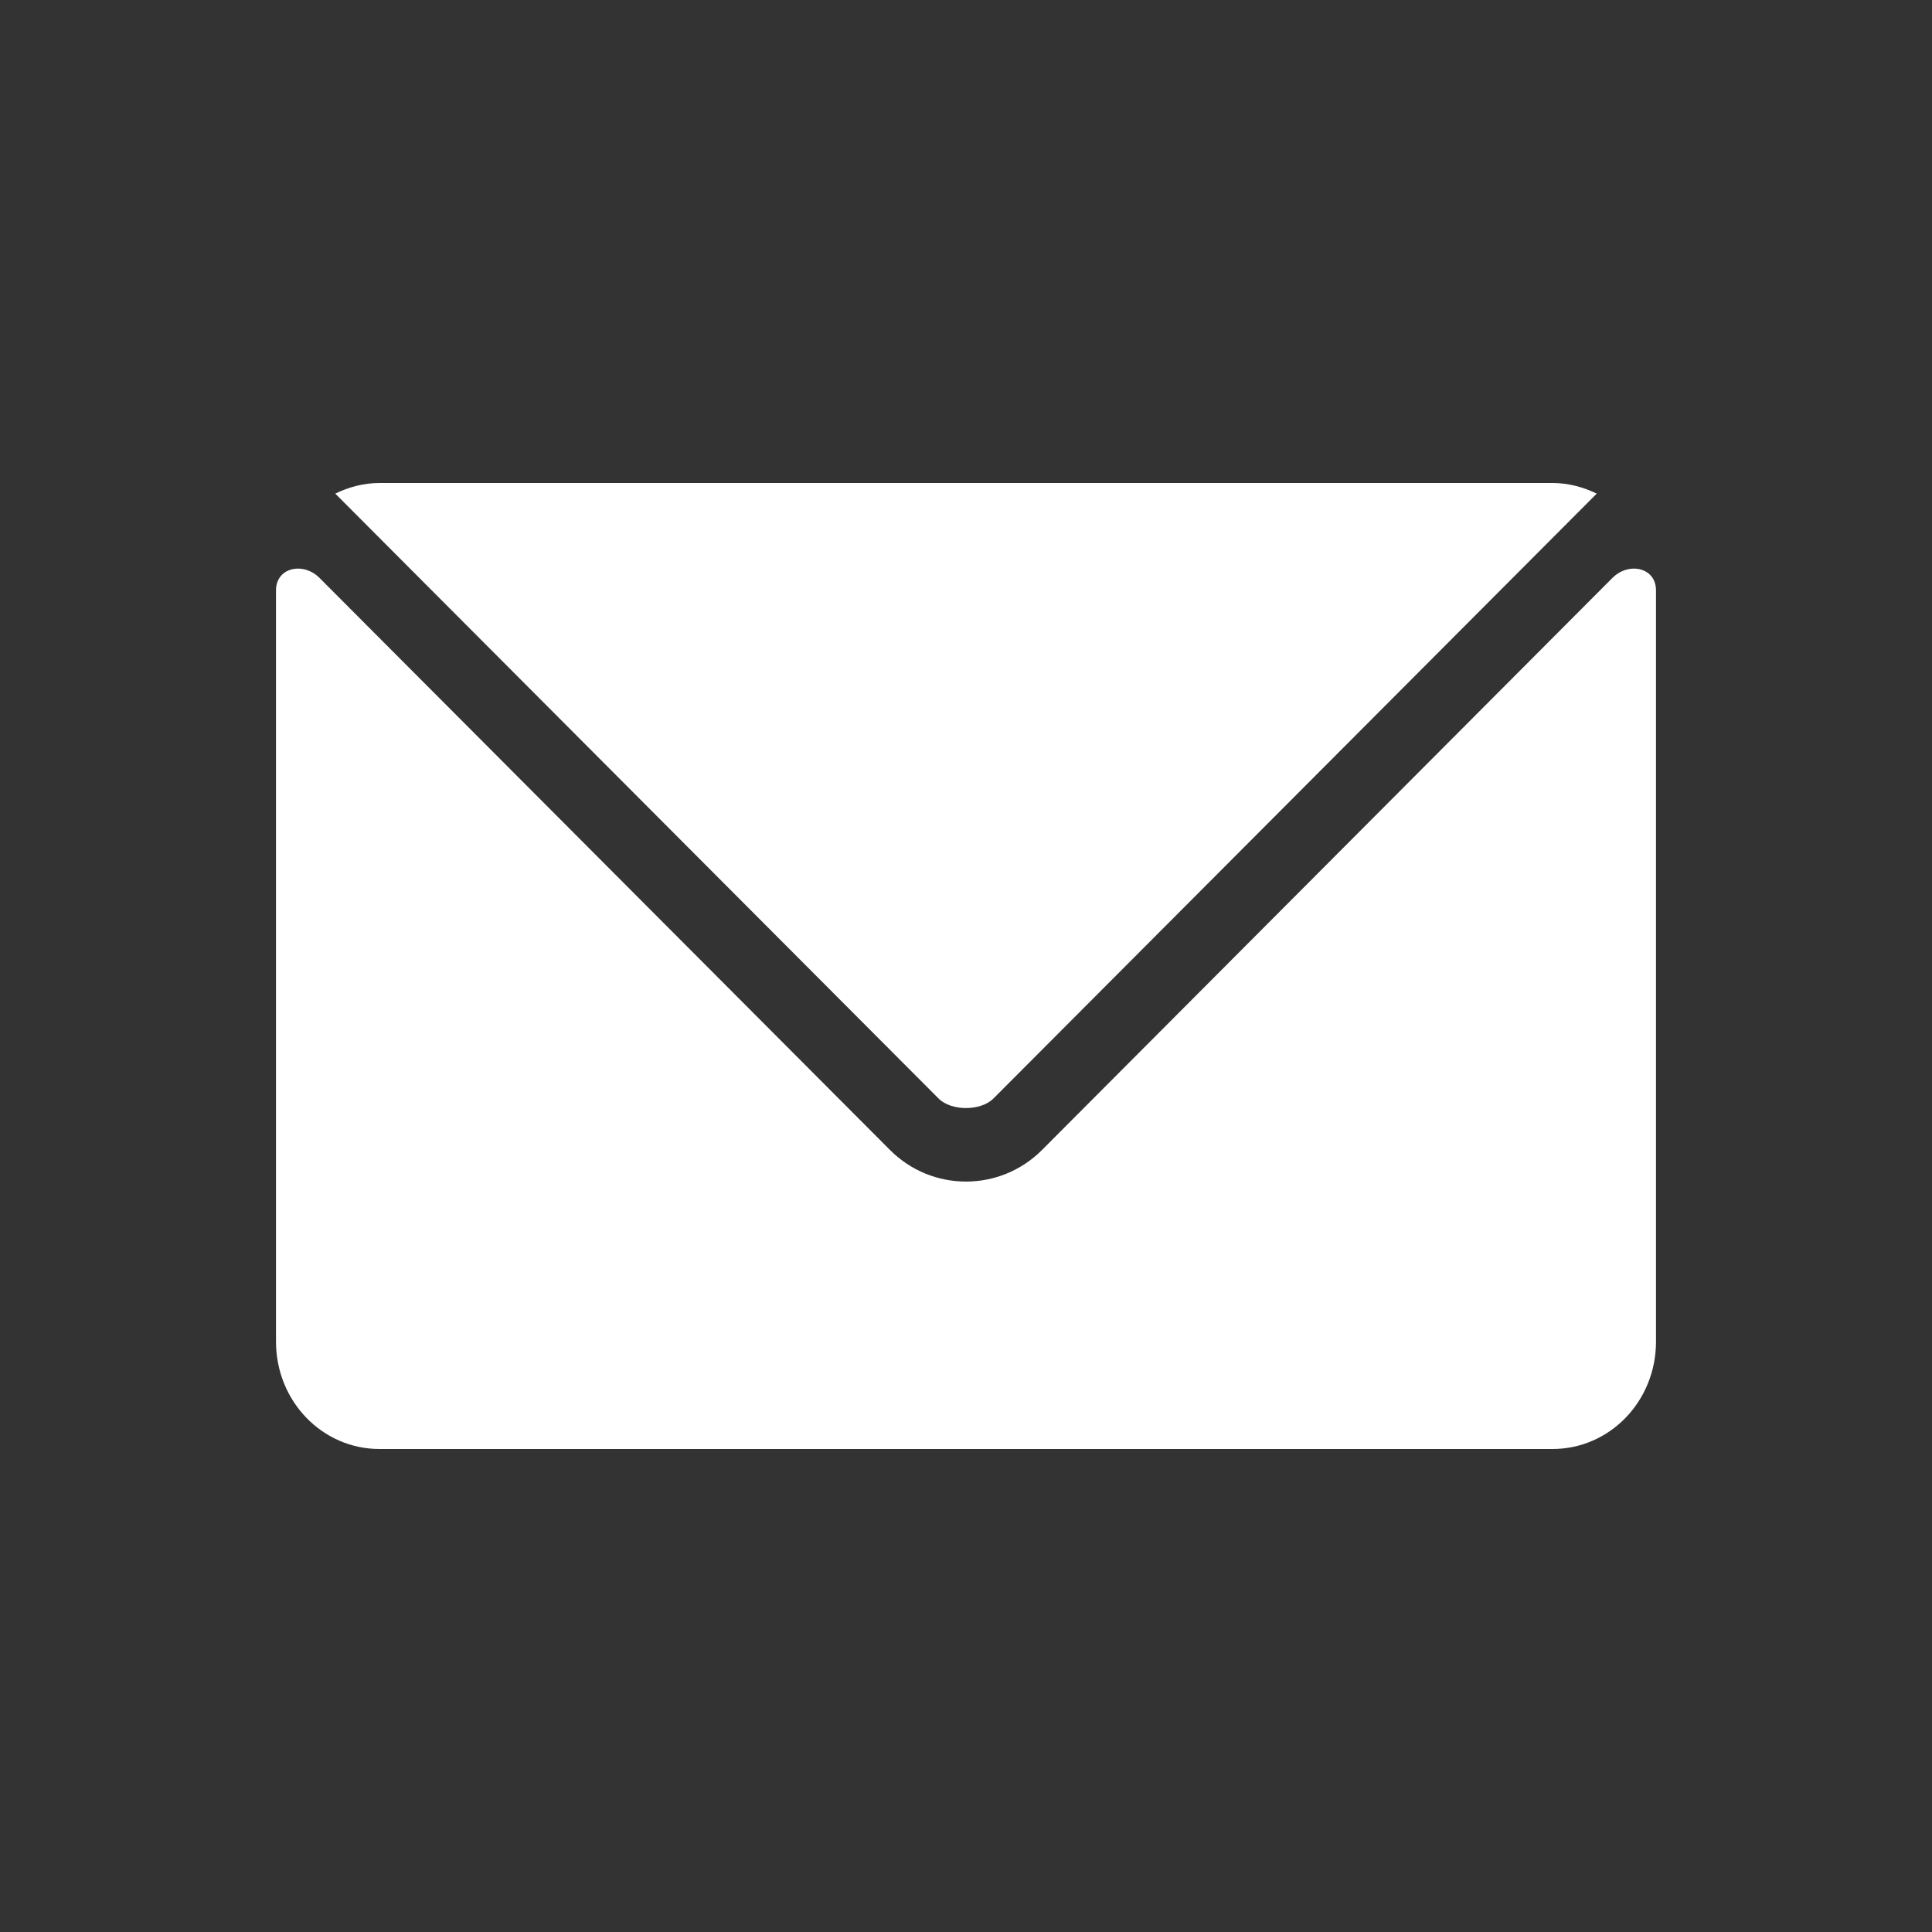 <svg width="28" height="28" viewBox="0 0 28 28" fill="none" xmlns="http://www.w3.org/2000/svg">
<rect x="0" y="0" width="28" height="28" fill="#333333" stroke="none"/>
<path d="M5.5 7C5.27 7 5.054 7.059 4.859 7.154L13.602 15.92C13.786 16.105 14.214 16.105 14.398 15.92L23.141 7.154C22.946 7.059 22.73 7 22.5 7H5.5ZM4.63 8.375C4.396 8.14 4 8.222 4 8.556V8.556V19.444C4 20.306 4.669 21 5.5 21H22.5C23.331 21 24 20.306 24 19.444V8.556C24 8.222 23.604 8.14 23.369 8.375L15.102 16.666C14.492 17.277 13.508 17.277 12.898 16.666L4.63 8.375Z" fill="white"/>
</svg>

